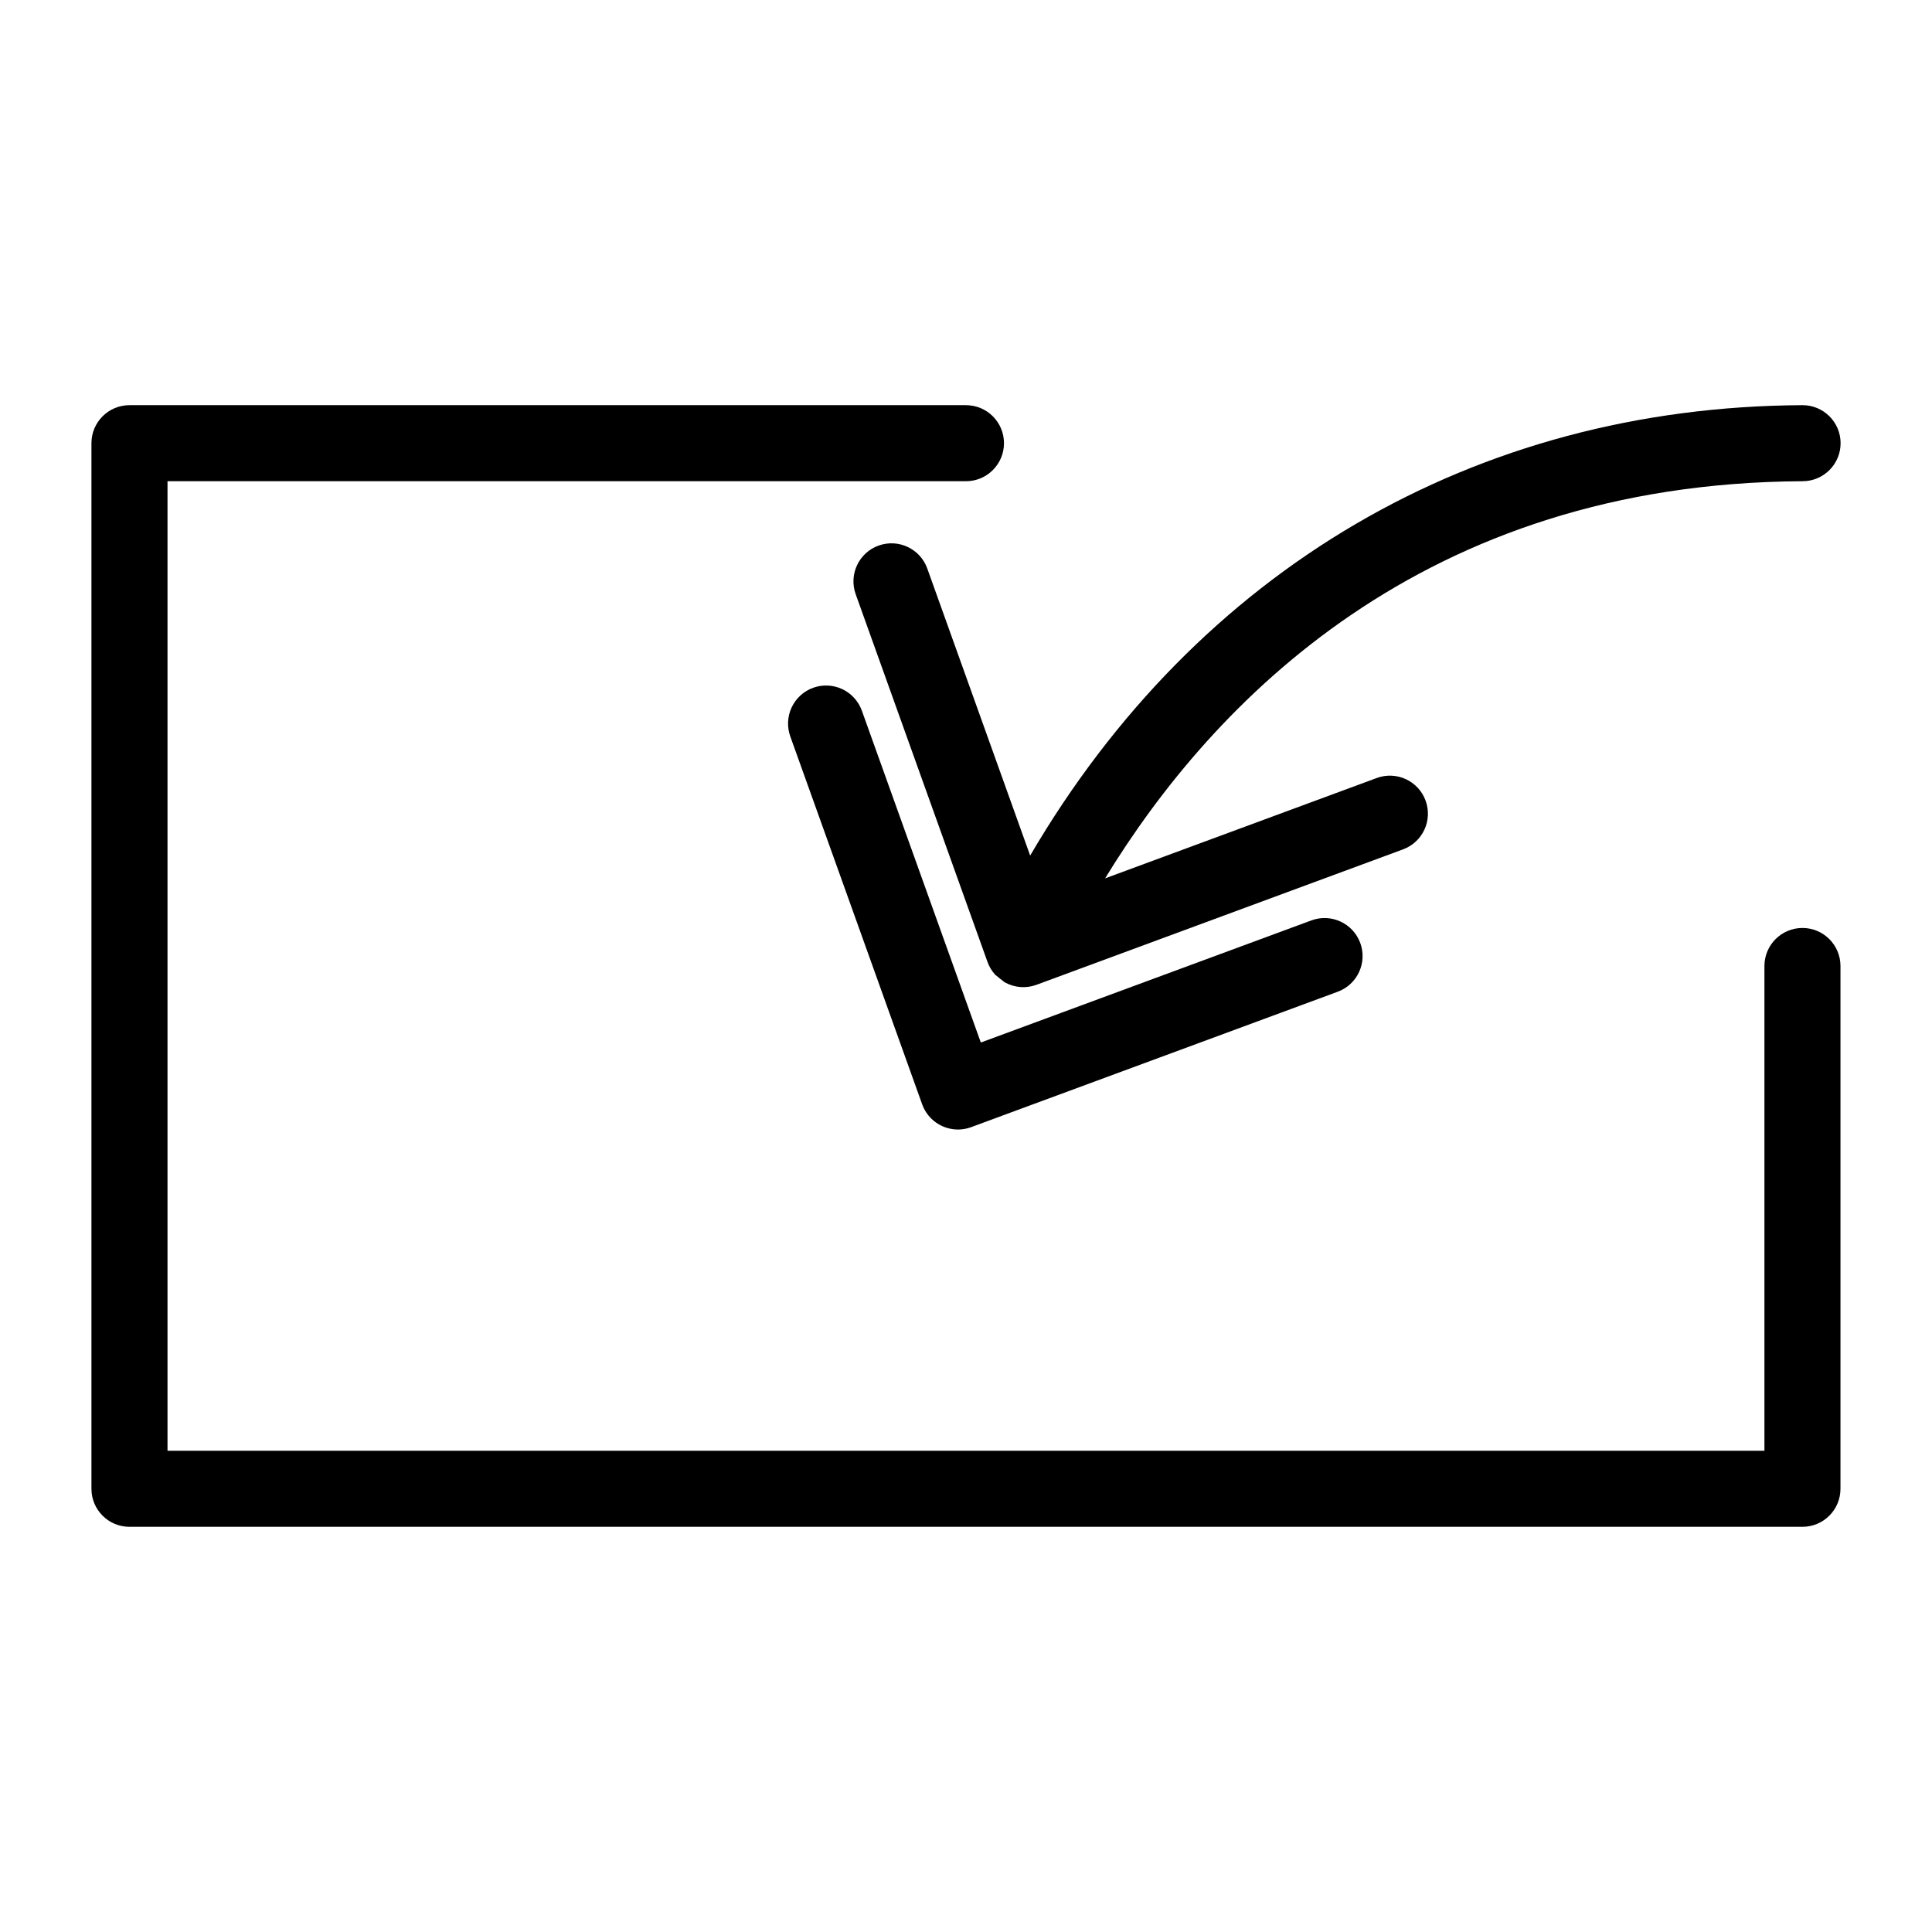 <?xml version="1.0" encoding="UTF-8"?>
<!-- Uploaded to: ICON Repo, www.svgrepo.com, Generator: ICON Repo Mixer Tools -->
<svg fill="#000000" width="800px" height="800px" version="1.1" viewBox="144 144 512 512" xmlns="http://www.w3.org/2000/svg">
 <g>
  <path d="m178.32 548.62h443.35c5.562 0 10.074-4.512 10.074-10.074v-138.55c0-5.562-4.512-10.074-10.074-10.074-5.566 0-10.078 4.512-10.078 10.074v128.47h-423.2v-256.94h211.6c5.562 0 10.074-4.512 10.074-10.078 0-5.562-4.512-10.074-10.074-10.074h-221.68c-5.566 0-10.078 4.512-10.078 10.074v277.1c0 5.562 4.512 10.074 10.078 10.074z"/>
  <path d="m391.91 441.38 0.035 0.023 0.008 0.008c0.059 0.035 0.012 0.008 0.012 0.008l0.023 0.023h0.004l0.004 0.008 0.004-0.004c1.715 1.227 3.766 1.887 5.875 1.891l0.23-0.004h0.035c1.086-0.031 2.156-0.234 3.176-0.609h0.004l0.004-0.004 0.055-0.02 97.133-35.883c5.223-1.926 7.891-7.723 5.961-12.941-1.93-5.223-7.727-7.891-12.945-5.961l-87.602 32.363-31.516-87.91c-0.895-2.519-2.758-4.582-5.18-5.731-2.418-1.145-5.195-1.281-7.715-0.379-2.519 0.902-4.574 2.773-5.715 5.195s-1.27 5.195-0.363 7.715l34.941 97.473 0.023 0.062h0.004c0.516 1.426 1.352 2.719 2.441 3.777l0.004 0.008 0.016 0.016 0.004 0.008 0.004 0.004c0.059-0.004 0.012 0.008 0.012 0.008l0.012 0.008 0.012 0.012 0.004 0.008-0.004-0.008c0.312 0.297 0.645 0.574 0.992 0.828v0.004z"/>
  <path d="m389.73 294.64c-1.887-5.227-7.648-7.938-12.879-6.062-5.231 1.875-7.953 7.629-6.094 12.863l34.945 97.488v-0.004c0.449 1.254 1.137 2.402 2.035 3.387l0.004 0.004 0.008 0.016 0.012 0.008v-0.004c0.246 0.219 0.504 0.422 0.77 0.613 0.312 0.285 0.645 0.547 0.992 0.789 0.242 0.168 0.434 0.406 0.691 0.551l0.016 0.008 0.012 0.008 0.008 0.008h0.008c2.574 1.449 5.656 1.695 8.426 0.668l97.145-35.891 0.004-0.004c5.219-1.926 7.887-7.723 5.957-12.941-1.93-5.223-7.727-7.891-12.945-5.961l-71.98 26.594c28.508-46.672 84.184-104.75 184.86-105.25 5.566-0.016 10.066-4.535 10.055-10.102-0.016-5.562-4.539-10.066-10.102-10.051h-0.051c-86.871 0.434-160.3 43.629-204.62 119.36z"/>
 </g>
</svg>